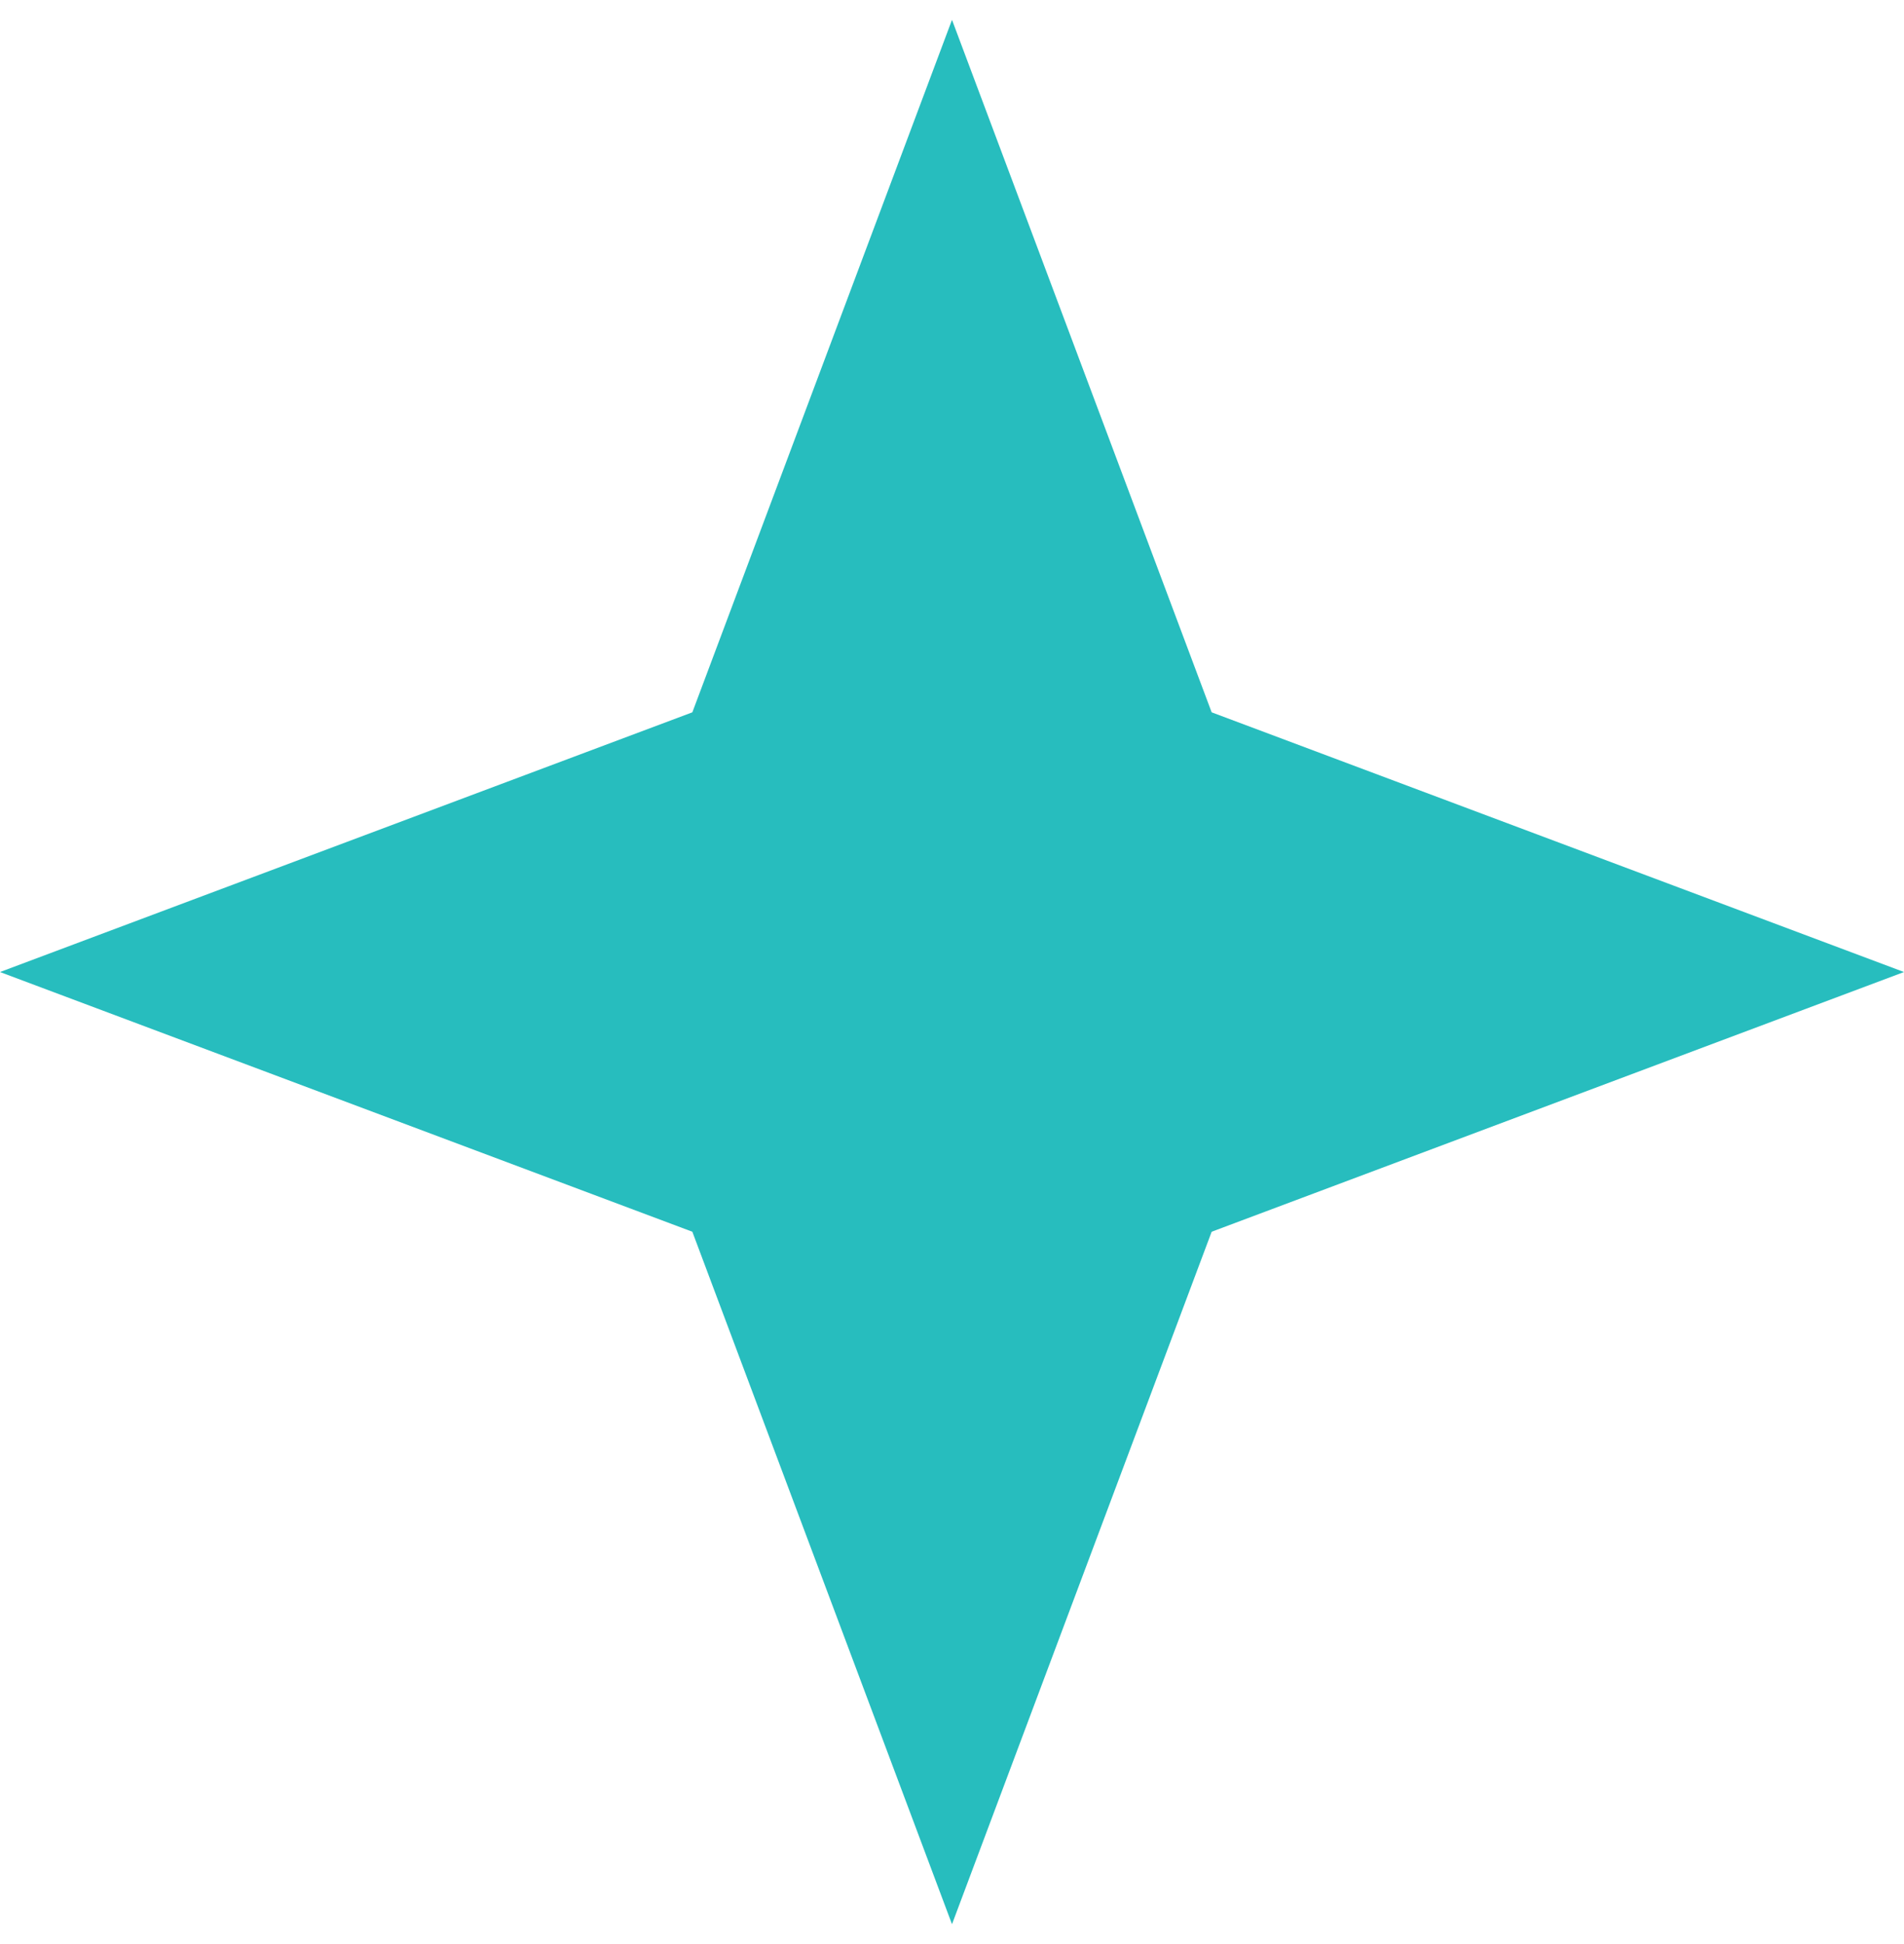 <svg width="48" height="49" viewBox="0 0 48 49" fill="none" xmlns="http://www.w3.org/2000/svg">
<path d="M24 0.5L17.454 17.954L0 24.5L17.454 31.046L24 48.5L30.546 31.046L48 24.5L30.546 17.954L24 0.5Z" fill="#27BDBE"/>
</svg>
